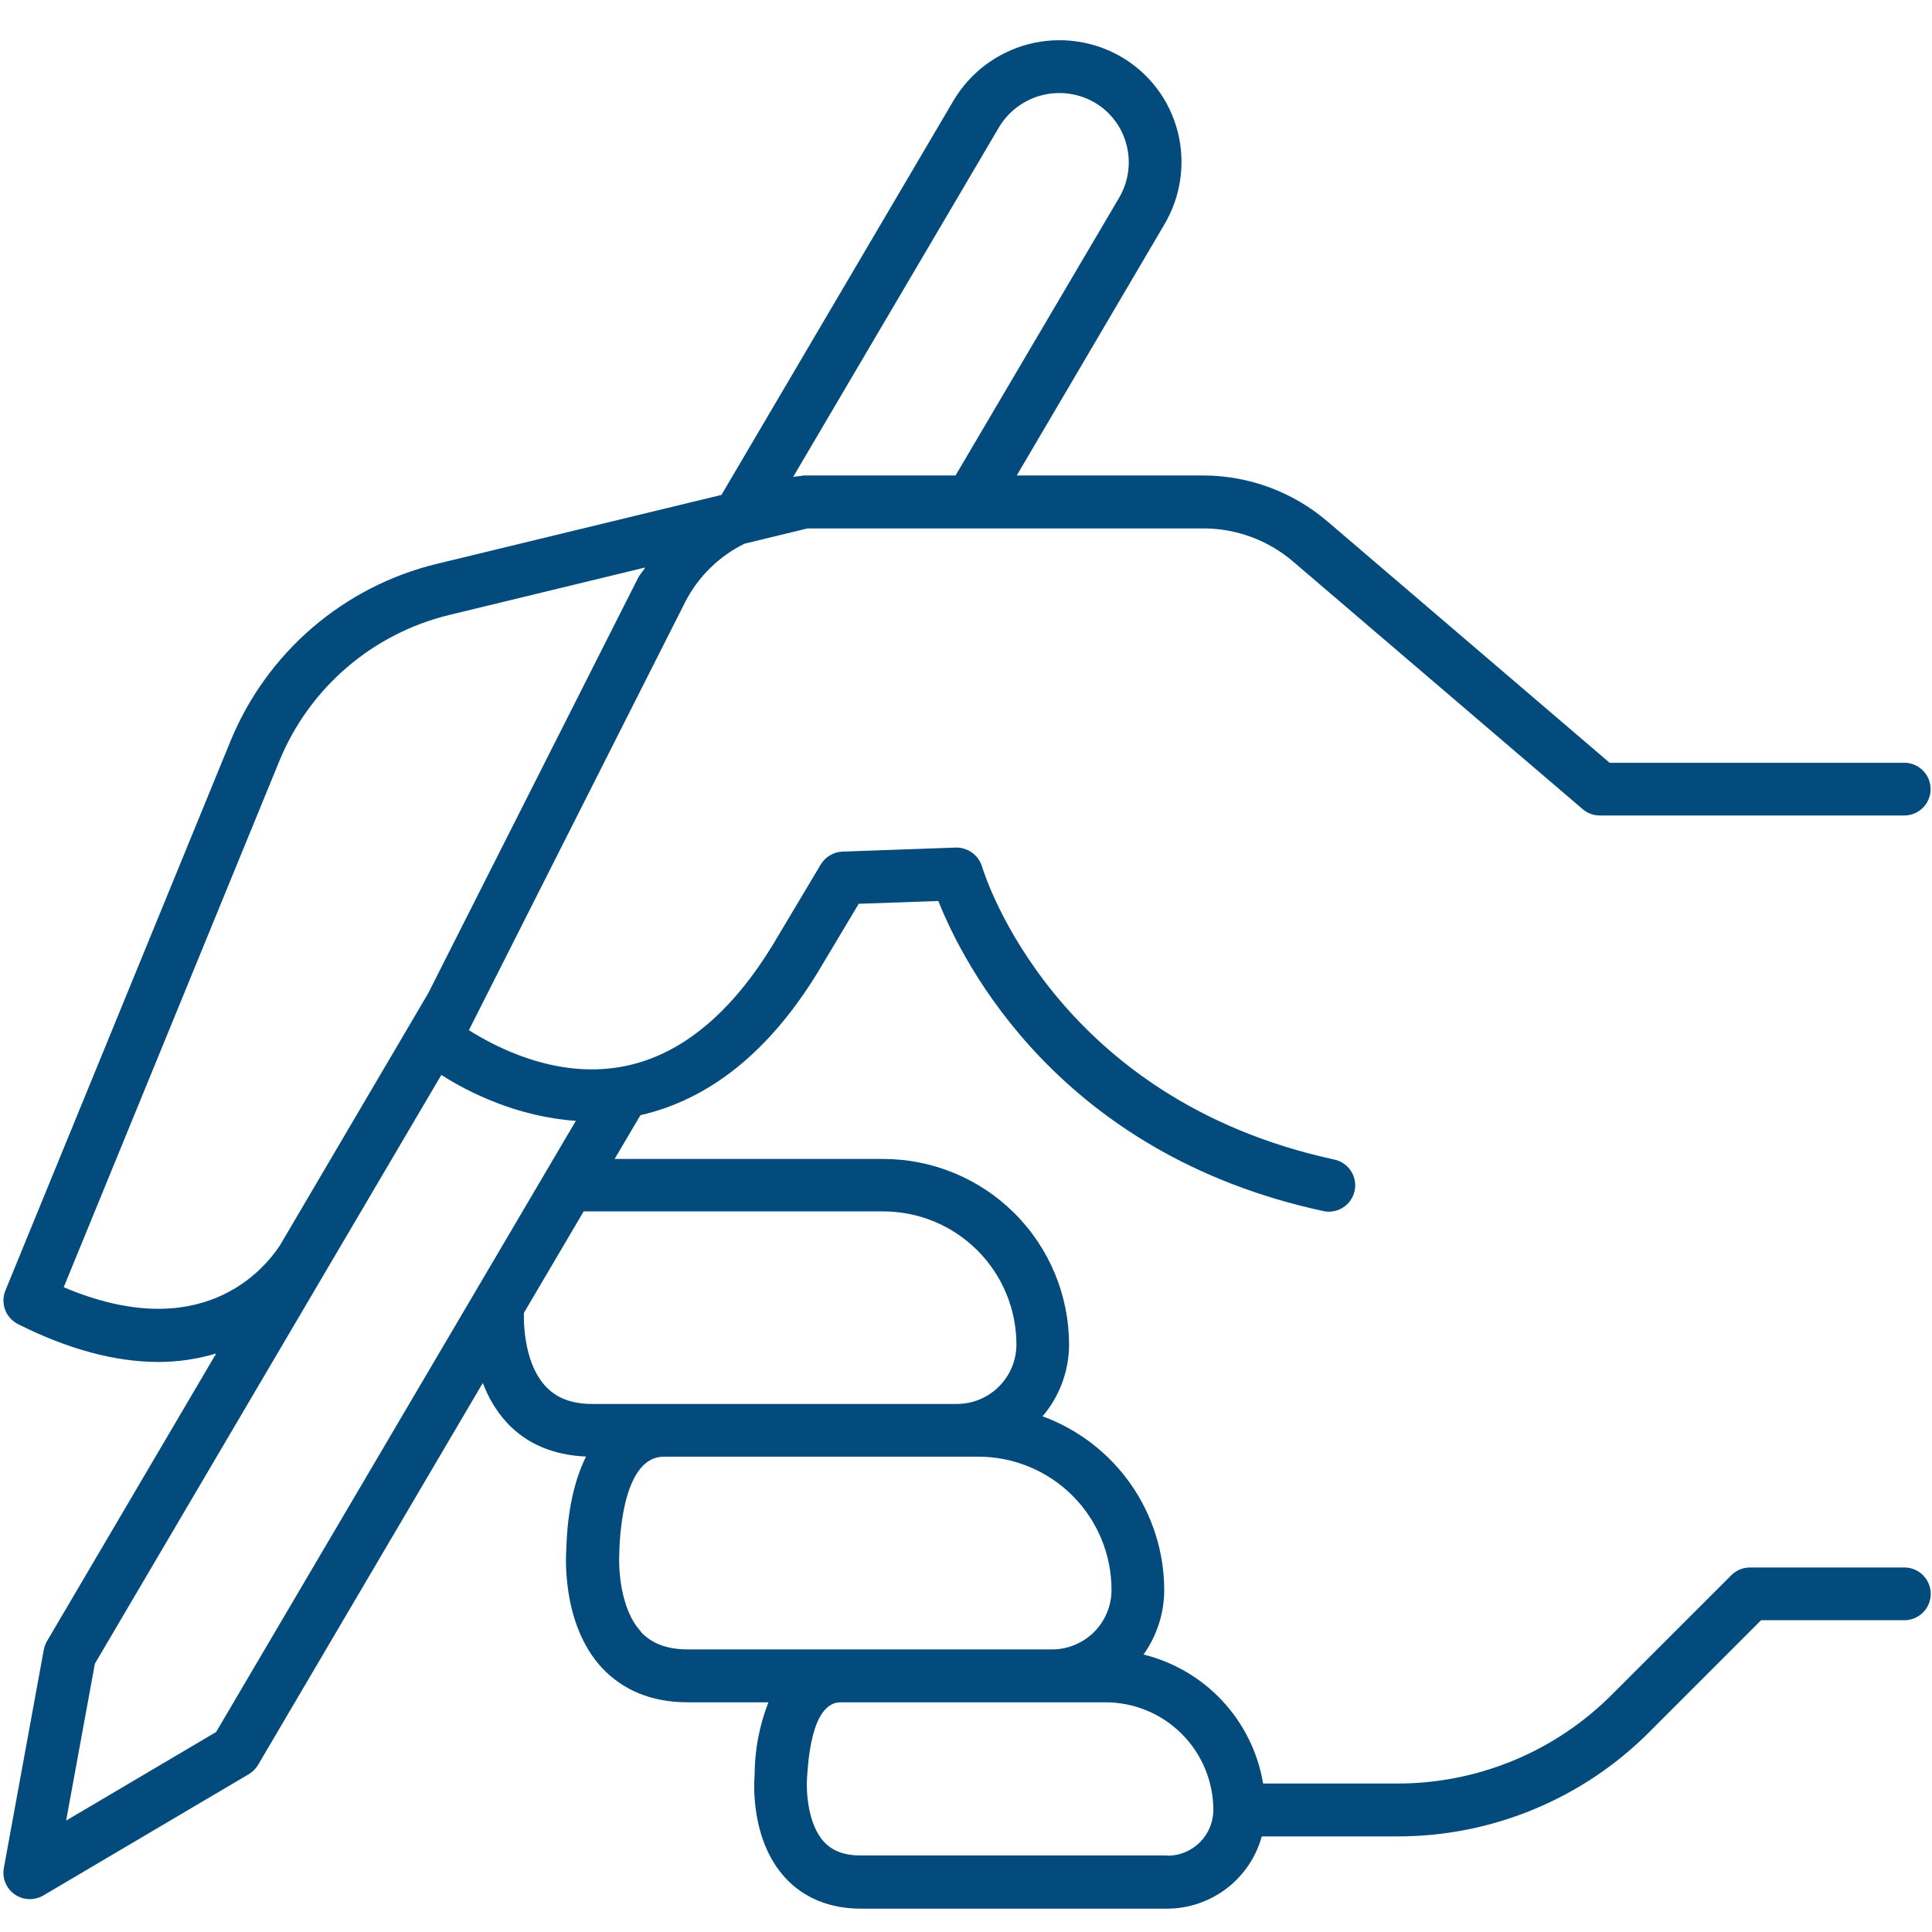 <svg xmlns="http://www.w3.org/2000/svg" xmlns:xlink="http://www.w3.org/1999/xlink" width="500" zoomAndPan="magnify" viewBox="0 0 375 375" height="500" preserveAspectRatio="xMidYMid meet" version="1.0"><defs><clipPath id="d2d48f6a15"><path d="M 0 7 L 375 7 L 375 370.453 L 0 370.453 Z M 0 7 " clip-rule="nonzero"/></clipPath></defs><g clip-path="url(#d2d48f6a15)"><path fill="#034b7d" d="M 369.395 304.25 L 339.68 304.25 C 339 304.246 338.348 304.375 337.719 304.633 C 337.094 304.891 336.539 305.262 336.059 305.738 L 312.93 328.863 C 310.191 331.617 307.211 334.074 303.984 336.238 C 300.762 338.398 297.355 340.223 293.77 341.707 C 290.18 343.195 286.484 344.312 282.676 345.066 C 278.863 345.816 275.02 346.188 271.137 346.18 L 245.172 346.18 C 244.922 344.691 244.566 343.23 244.102 341.793 C 243.641 340.355 243.078 338.961 242.41 337.609 C 241.746 336.254 240.984 334.957 240.129 333.711 C 239.273 332.469 238.336 331.297 237.309 330.188 C 236.281 329.082 235.184 328.055 234.008 327.109 C 232.832 326.164 231.594 325.309 230.293 324.543 C 228.992 323.777 227.645 323.109 226.246 322.539 C 224.852 321.969 223.418 321.504 221.953 321.145 C 223.258 319.312 224.254 317.328 224.941 315.191 C 225.629 313.051 225.973 310.855 225.977 308.609 C 225.973 306.781 225.828 304.965 225.547 303.156 C 225.266 301.348 224.848 299.574 224.297 297.832 C 223.742 296.086 223.062 294.395 222.25 292.758 C 221.441 291.117 220.512 289.547 219.461 288.051 C 218.41 286.551 217.254 285.145 215.988 283.82 C 214.727 282.5 213.367 281.281 211.918 280.168 C 210.469 279.051 208.941 278.055 207.34 277.172 C 205.734 276.289 204.074 275.535 202.359 274.906 C 204.012 272.965 205.277 270.801 206.164 268.41 C 207.047 266.02 207.496 263.551 207.508 261.004 C 207.504 259.82 207.445 258.645 207.328 257.469 C 207.215 256.293 207.039 255.129 206.809 253.969 C 206.578 252.812 206.289 251.668 205.949 250.539 C 205.605 249.41 205.207 248.301 204.754 247.211 C 204.301 246.121 203.797 245.055 203.242 244.012 C 202.684 242.973 202.078 241.961 201.422 240.98 C 200.766 240 200.062 239.051 199.312 238.141 C 198.562 237.227 197.773 236.352 196.938 235.52 C 196.102 234.684 195.227 233.891 194.316 233.145 C 193.402 232.395 192.457 231.691 191.473 231.035 C 190.492 230.379 189.48 229.773 188.441 229.215 C 187.398 228.66 186.332 228.156 185.242 227.703 C 184.152 227.25 183.039 226.852 181.91 226.508 C 180.781 226.168 179.637 225.879 178.48 225.648 C 177.32 225.418 176.156 225.242 174.98 225.129 C 173.805 225.012 172.629 224.953 171.445 224.953 L 119.297 224.953 L 124.305 216.457 C 137.586 213.422 149.188 204.297 158.699 188.77 L 166.676 175.426 L 182.133 174.883 C 186.926 186.98 205.516 223.973 256.855 235.07 C 257.184 235.141 257.512 235.18 257.848 235.184 C 258.184 235.188 258.516 235.16 258.848 235.102 C 259.176 235.039 259.5 234.949 259.812 234.824 C 260.121 234.703 260.422 234.551 260.703 234.367 C 260.984 234.188 261.246 233.977 261.488 233.746 C 261.727 233.512 261.945 233.258 262.137 232.98 C 262.324 232.703 262.488 232.414 262.621 232.105 C 262.754 231.797 262.859 231.48 262.93 231.152 C 263 230.824 263.039 230.492 263.043 230.156 C 263.051 229.82 263.023 229.488 262.961 229.16 C 262.902 228.828 262.812 228.508 262.688 228.195 C 262.566 227.883 262.414 227.586 262.23 227.305 C 262.051 227.023 261.844 226.762 261.609 226.52 C 261.375 226.277 261.121 226.062 260.848 225.871 C 260.57 225.68 260.277 225.516 259.973 225.383 C 259.664 225.246 259.344 225.145 259.016 225.074 C 204.758 213.34 191.148 170 190.605 168.168 C 190.438 167.629 190.184 167.129 189.852 166.672 C 189.52 166.215 189.125 165.824 188.668 165.492 C 188.207 165.164 187.707 164.914 187.168 164.746 C 186.629 164.578 186.074 164.5 185.512 164.512 L 163.523 165.297 C 162.656 165.332 161.852 165.57 161.102 166.016 C 160.355 166.457 159.758 167.051 159.309 167.793 L 149.941 183.492 C 141.492 197.285 131.504 205.23 120.273 207.121 C 107.773 209.227 96.414 203.371 91.012 199.953 L 133.031 116.781 C 134.293 114.336 135.906 112.152 137.875 110.227 C 139.84 108.301 142.059 106.734 144.531 105.523 L 156.746 102.566 L 233.566 102.566 C 236.766 102.566 239.867 103.121 242.871 104.23 C 245.871 105.34 248.586 106.938 251.016 109.02 L 307.203 157.062 C 308.168 157.875 309.277 158.281 310.539 158.285 L 369.395 158.285 C 369.738 158.301 370.082 158.277 370.422 158.223 C 370.766 158.168 371.098 158.078 371.418 157.957 C 371.742 157.836 372.051 157.684 372.34 157.5 C 372.633 157.312 372.902 157.102 373.152 156.863 C 373.402 156.625 373.625 156.363 373.82 156.078 C 374.016 155.797 374.184 155.496 374.316 155.176 C 374.453 154.859 374.555 154.531 374.625 154.195 C 374.695 153.855 374.727 153.516 374.727 153.168 C 374.727 152.824 374.695 152.48 374.625 152.145 C 374.555 151.805 374.453 151.477 374.316 151.16 C 374.184 150.844 374.016 150.543 373.82 150.258 C 373.625 149.977 373.402 149.715 373.152 149.473 C 372.902 149.234 372.633 149.023 372.34 148.84 C 372.051 148.656 371.742 148.504 371.418 148.379 C 371.098 148.258 370.766 148.168 370.422 148.113 C 370.082 148.059 369.738 148.039 369.395 148.055 L 312.43 148.055 L 257.684 101.23 C 256.016 99.805 254.238 98.531 252.348 97.422 C 250.453 96.309 248.48 95.371 246.422 94.609 C 244.367 93.844 242.258 93.27 240.098 92.879 C 237.938 92.492 235.762 92.293 233.566 92.289 L 197.352 92.289 L 225.977 43.609 C 226.777 42.266 227.438 40.855 227.961 39.379 C 228.484 37.906 228.855 36.395 229.082 34.844 C 229.305 33.297 229.375 31.742 229.293 30.18 C 229.215 28.617 228.98 27.078 228.594 25.562 C 228.207 24.051 227.676 22.59 227 21.184 C 226.324 19.773 225.52 18.449 224.578 17.199 C 223.637 15.953 222.586 14.812 221.418 13.773 C 220.25 12.738 218.992 11.824 217.645 11.039 C 216.969 10.648 216.277 10.289 215.566 9.965 C 214.859 9.641 214.137 9.352 213.398 9.098 C 212.66 8.848 211.91 8.629 211.152 8.449 C 210.395 8.27 209.629 8.129 208.855 8.023 C 208.082 7.918 207.305 7.852 206.523 7.82 C 205.746 7.793 204.965 7.801 204.188 7.848 C 203.41 7.898 202.637 7.98 201.863 8.105 C 201.094 8.23 200.332 8.391 199.578 8.586 C 198.824 8.785 198.078 9.02 197.348 9.289 C 196.617 9.559 195.898 9.867 195.199 10.207 C 194.496 10.547 193.812 10.922 193.148 11.328 C 192.484 11.738 191.84 12.176 191.219 12.645 C 190.598 13.117 190 13.617 189.426 14.145 C 188.852 14.676 188.309 15.23 187.789 15.812 C 187.27 16.395 186.781 17.004 186.32 17.633 C 185.863 18.262 185.434 18.914 185.039 19.586 L 140.035 96.059 L 84.723 109.457 C 82.508 109.996 80.332 110.664 78.195 111.461 C 76.059 112.258 73.98 113.176 71.949 114.215 C 69.922 115.258 67.965 116.414 66.07 117.688 C 64.18 118.957 62.371 120.336 60.641 121.82 C 58.91 123.305 57.277 124.887 55.734 126.562 C 54.191 128.242 52.75 130.004 51.414 131.852 C 50.078 133.695 48.855 135.617 47.746 137.605 C 46.637 139.598 45.648 141.645 44.777 143.754 L 1.051 250.484 C 0.93 250.777 0.836 251.082 0.77 251.398 C 0.707 251.711 0.672 252.027 0.668 252.348 C 0.66 252.668 0.688 252.984 0.742 253.301 C 0.797 253.617 0.879 253.926 0.992 254.223 C 1.102 254.523 1.242 254.812 1.41 255.086 C 1.574 255.359 1.766 255.613 1.98 255.852 C 2.191 256.09 2.426 256.305 2.684 256.5 C 2.938 256.695 3.207 256.863 3.492 257.008 C 13.246 261.91 22.391 264.359 30.82 264.359 C 34.613 264.344 38.328 263.797 41.961 262.711 L 9.129 318.535 C 8.82 319.059 8.609 319.613 8.5 320.211 L 0.746 362.586 C 0.68 362.953 0.652 363.328 0.668 363.703 C 0.68 364.074 0.734 364.445 0.832 364.809 C 0.93 365.172 1.062 365.52 1.234 365.852 C 1.406 366.184 1.613 366.496 1.852 366.785 C 2.094 367.07 2.363 367.328 2.66 367.559 C 2.957 367.789 3.277 367.98 3.617 368.141 C 3.957 368.301 4.309 368.418 4.676 368.5 C 5.043 368.582 5.414 368.621 5.789 368.621 C 6.723 368.621 7.598 368.383 8.406 367.914 L 48.285 344.371 C 49.043 343.918 49.645 343.316 50.094 342.559 L 93.719 268.418 C 94.758 271.25 96.285 273.797 98.297 276.047 C 102.18 280.262 107.398 282.449 113.75 282.711 C 111.48 287.309 110.121 293.293 109.926 300.637 C 109.883 301.223 108.801 314.977 116.758 323.641 C 120.922 328.105 126.512 330.418 133.492 330.418 L 149.145 330.418 C 147.383 334.961 146.488 339.672 146.469 344.547 C 146.363 345.812 145.594 357.09 152.445 364.512 C 156.031 368.402 161.082 370.469 167.066 370.469 L 226.586 370.469 C 227.621 370.465 228.648 370.375 229.668 370.203 C 230.688 370.031 231.688 369.777 232.668 369.441 C 233.645 369.109 234.594 368.695 235.504 368.207 C 236.414 367.719 237.281 367.164 238.105 366.535 C 238.926 365.906 239.691 365.215 240.398 364.461 C 241.109 363.707 241.754 362.902 242.332 362.047 C 242.91 361.188 243.414 360.289 243.848 359.348 C 244.281 358.41 244.633 357.441 244.91 356.445 L 271.145 356.445 C 275.703 356.457 280.219 356.02 284.688 355.137 C 289.16 354.25 293.5 352.938 297.711 351.191 C 301.922 349.445 305.922 347.305 309.707 344.766 C 313.492 342.23 316.992 339.344 320.203 336.113 L 341.824 314.48 L 369.422 314.48 C 369.766 314.496 370.109 314.473 370.449 314.418 C 370.789 314.363 371.121 314.273 371.445 314.152 C 371.77 314.031 372.074 313.879 372.367 313.695 C 372.66 313.508 372.93 313.297 373.18 313.059 C 373.426 312.82 373.648 312.559 373.848 312.273 C 374.043 311.992 374.207 311.691 374.344 311.371 C 374.48 311.055 374.582 310.727 374.652 310.391 C 374.719 310.051 374.754 309.711 374.754 309.363 C 374.754 309.02 374.719 308.676 374.652 308.34 C 374.582 308 374.48 307.672 374.344 307.355 C 374.207 307.039 374.043 306.738 373.848 306.453 C 373.648 306.172 373.426 305.91 373.18 305.672 C 372.93 305.43 372.66 305.219 372.367 305.035 C 372.074 304.852 371.77 304.699 371.445 304.574 C 371.121 304.453 370.789 304.363 370.449 304.309 C 370.109 304.254 369.766 304.234 369.422 304.25 Z M 193.852 24.785 C 194.305 24.016 194.828 23.301 195.422 22.633 C 196.012 21.969 196.664 21.363 197.375 20.828 C 198.09 20.289 198.844 19.824 199.648 19.434 C 200.449 19.043 201.281 18.734 202.145 18.508 C 203.008 18.281 203.883 18.141 204.773 18.086 C 205.664 18.031 206.551 18.062 207.438 18.18 C 208.32 18.301 209.184 18.504 210.027 18.789 C 210.871 19.078 211.68 19.445 212.453 19.891 C 214 20.797 215.309 21.965 216.387 23.395 C 217.465 24.824 218.223 26.41 218.664 28.145 C 219.113 29.891 219.211 31.656 218.953 33.441 C 218.695 35.227 218.105 36.895 217.184 38.445 L 185.469 92.289 L 156.117 92.289 C 155.785 92.289 155.488 92.41 155.156 92.422 C 155.078 92.422 154.992 92.422 154.914 92.422 L 154.73 92.473 C 154.461 92.473 154.207 92.559 153.945 92.578 Z M 12.375 249.828 L 54.254 147.625 C 54.969 145.891 55.781 144.203 56.695 142.566 C 57.609 140.926 58.613 139.348 59.715 137.824 C 60.812 136.305 61.996 134.852 63.266 133.473 C 64.539 132.09 65.883 130.789 67.309 129.566 C 68.73 128.344 70.219 127.207 71.777 126.16 C 73.336 125.113 74.949 124.16 76.617 123.305 C 78.285 122.445 80 121.688 81.758 121.035 C 83.516 120.379 85.305 119.828 87.129 119.383 L 125.25 110.145 C 124.828 110.852 124.246 111.402 123.871 112.133 L 83.125 192.773 L 54.332 241.734 C 51.148 246.559 38.977 261.141 12.367 249.848 Z M 41.945 336.184 L 12.836 353.375 L 18.414 322.922 L 63.336 246.582 C 63.746 245.91 64.016 245.449 64.156 245.188 L 85.664 208.641 C 90.898 212 100.391 216.777 111.77 217.555 Z M 101.699 254.816 L 113.285 235.129 L 171.465 235.129 C 172.309 235.133 173.152 235.176 173.992 235.258 C 174.836 235.344 175.672 235.469 176.5 235.633 C 177.328 235.797 178.148 236.004 178.957 236.25 C 179.766 236.496 180.559 236.781 181.34 237.105 C 182.121 237.43 182.887 237.789 183.633 238.191 C 184.375 238.59 185.102 239.023 185.805 239.492 C 186.508 239.961 187.184 240.465 187.84 241.004 C 188.492 241.539 189.117 242.105 189.715 242.703 C 190.312 243.301 190.879 243.926 191.418 244.578 C 191.953 245.234 192.457 245.91 192.926 246.613 C 193.395 247.316 193.832 248.039 194.23 248.785 C 194.629 249.531 194.988 250.293 195.312 251.074 C 195.637 251.855 195.922 252.648 196.168 253.457 C 196.414 254.266 196.621 255.086 196.789 255.914 C 196.953 256.742 197.078 257.578 197.16 258.422 C 197.246 259.262 197.289 260.105 197.289 260.949 C 197.289 261.707 197.215 262.457 197.066 263.203 C 196.918 263.945 196.699 264.668 196.41 265.367 C 196.117 266.066 195.762 266.734 195.344 267.363 C 194.922 267.992 194.441 268.578 193.906 269.113 C 193.371 269.648 192.789 270.129 192.16 270.551 C 191.527 270.973 190.863 271.328 190.164 271.621 C 189.465 271.91 188.742 272.133 188 272.281 C 187.254 272.43 186.504 272.504 185.746 272.508 L 114.988 272.508 C 111 272.508 108.008 271.383 105.887 269.062 C 102.152 265.086 101.605 258.16 101.691 254.871 Z M 124.383 316.66 C 120.301 312.246 120.023 304.152 120.215 301.145 C 120.328 296.824 121.305 282.738 128.852 282.738 L 189.926 282.738 C 190.773 282.738 191.617 282.781 192.457 282.867 C 193.301 282.949 194.137 283.074 194.969 283.242 C 195.797 283.406 196.617 283.613 197.426 283.859 C 198.238 284.109 199.031 284.395 199.812 284.719 C 200.594 285.043 201.359 285.406 202.105 285.805 C 202.852 286.207 203.574 286.641 204.281 287.113 C 204.984 287.582 205.66 288.086 206.316 288.625 C 206.969 289.164 207.594 289.73 208.191 290.332 C 208.789 290.93 209.355 291.555 209.895 292.211 C 210.43 292.867 210.934 293.547 211.402 294.25 C 211.871 294.953 212.305 295.68 212.703 296.426 C 213.102 297.172 213.461 297.938 213.785 298.719 C 214.109 299.5 214.391 300.297 214.637 301.109 C 214.883 301.918 215.086 302.738 215.25 303.57 C 215.414 304.398 215.539 305.234 215.621 306.078 C 215.703 306.918 215.742 307.762 215.742 308.609 C 215.742 309.367 215.668 310.121 215.52 310.863 C 215.371 311.609 215.148 312.332 214.859 313.031 C 214.566 313.734 214.211 314.398 213.785 315.031 C 213.363 315.66 212.883 316.242 212.348 316.781 C 211.809 317.316 211.223 317.793 210.594 318.215 C 209.961 318.637 209.293 318.988 208.59 319.277 C 207.891 319.566 207.164 319.785 206.422 319.934 C 205.676 320.078 204.922 320.152 204.164 320.148 L 133.492 320.148 C 129.473 320.148 126.512 319.023 124.352 316.715 Z M 226.578 360.145 L 167.023 360.145 C 163.898 360.145 161.598 359.27 159.957 357.527 C 156.727 354.039 156.465 347.531 156.648 345.055 C 156.832 342.574 157.355 330.418 163.156 330.418 L 214.574 330.418 C 215.258 330.418 215.941 330.449 216.625 330.516 C 217.309 330.586 217.984 330.684 218.656 330.82 C 219.332 330.953 219.996 331.117 220.652 331.316 C 221.309 331.516 221.953 331.746 222.586 332.012 C 223.219 332.273 223.84 332.566 224.445 332.887 C 225.047 333.211 225.637 333.562 226.207 333.945 C 226.777 334.324 227.328 334.734 227.855 335.168 C 228.387 335.602 228.895 336.062 229.379 336.547 C 229.863 337.031 230.324 337.539 230.758 338.07 C 231.195 338.602 231.602 339.148 231.984 339.719 C 232.363 340.289 232.719 340.879 233.039 341.48 C 233.363 342.086 233.656 342.707 233.918 343.34 C 234.18 343.973 234.41 344.617 234.609 345.273 C 234.809 345.93 234.977 346.594 235.109 347.266 C 235.246 347.938 235.344 348.617 235.41 349.297 C 235.48 349.98 235.512 350.664 235.512 351.352 C 235.508 351.934 235.445 352.516 235.328 353.086 C 235.211 353.66 235.035 354.215 234.809 354.754 C 234.582 355.293 234.305 355.801 233.977 356.285 C 233.648 356.77 233.273 357.219 232.859 357.629 C 232.441 358.039 231.988 358.402 231.5 358.727 C 231.012 359.047 230.496 359.316 229.957 359.539 C 229.414 359.758 228.855 359.926 228.281 360.035 C 227.707 360.145 227.129 360.199 226.543 360.195 Z M 226.578 360.145 " fill-opacity="1" fill-rule="nonzero"/></g></svg>